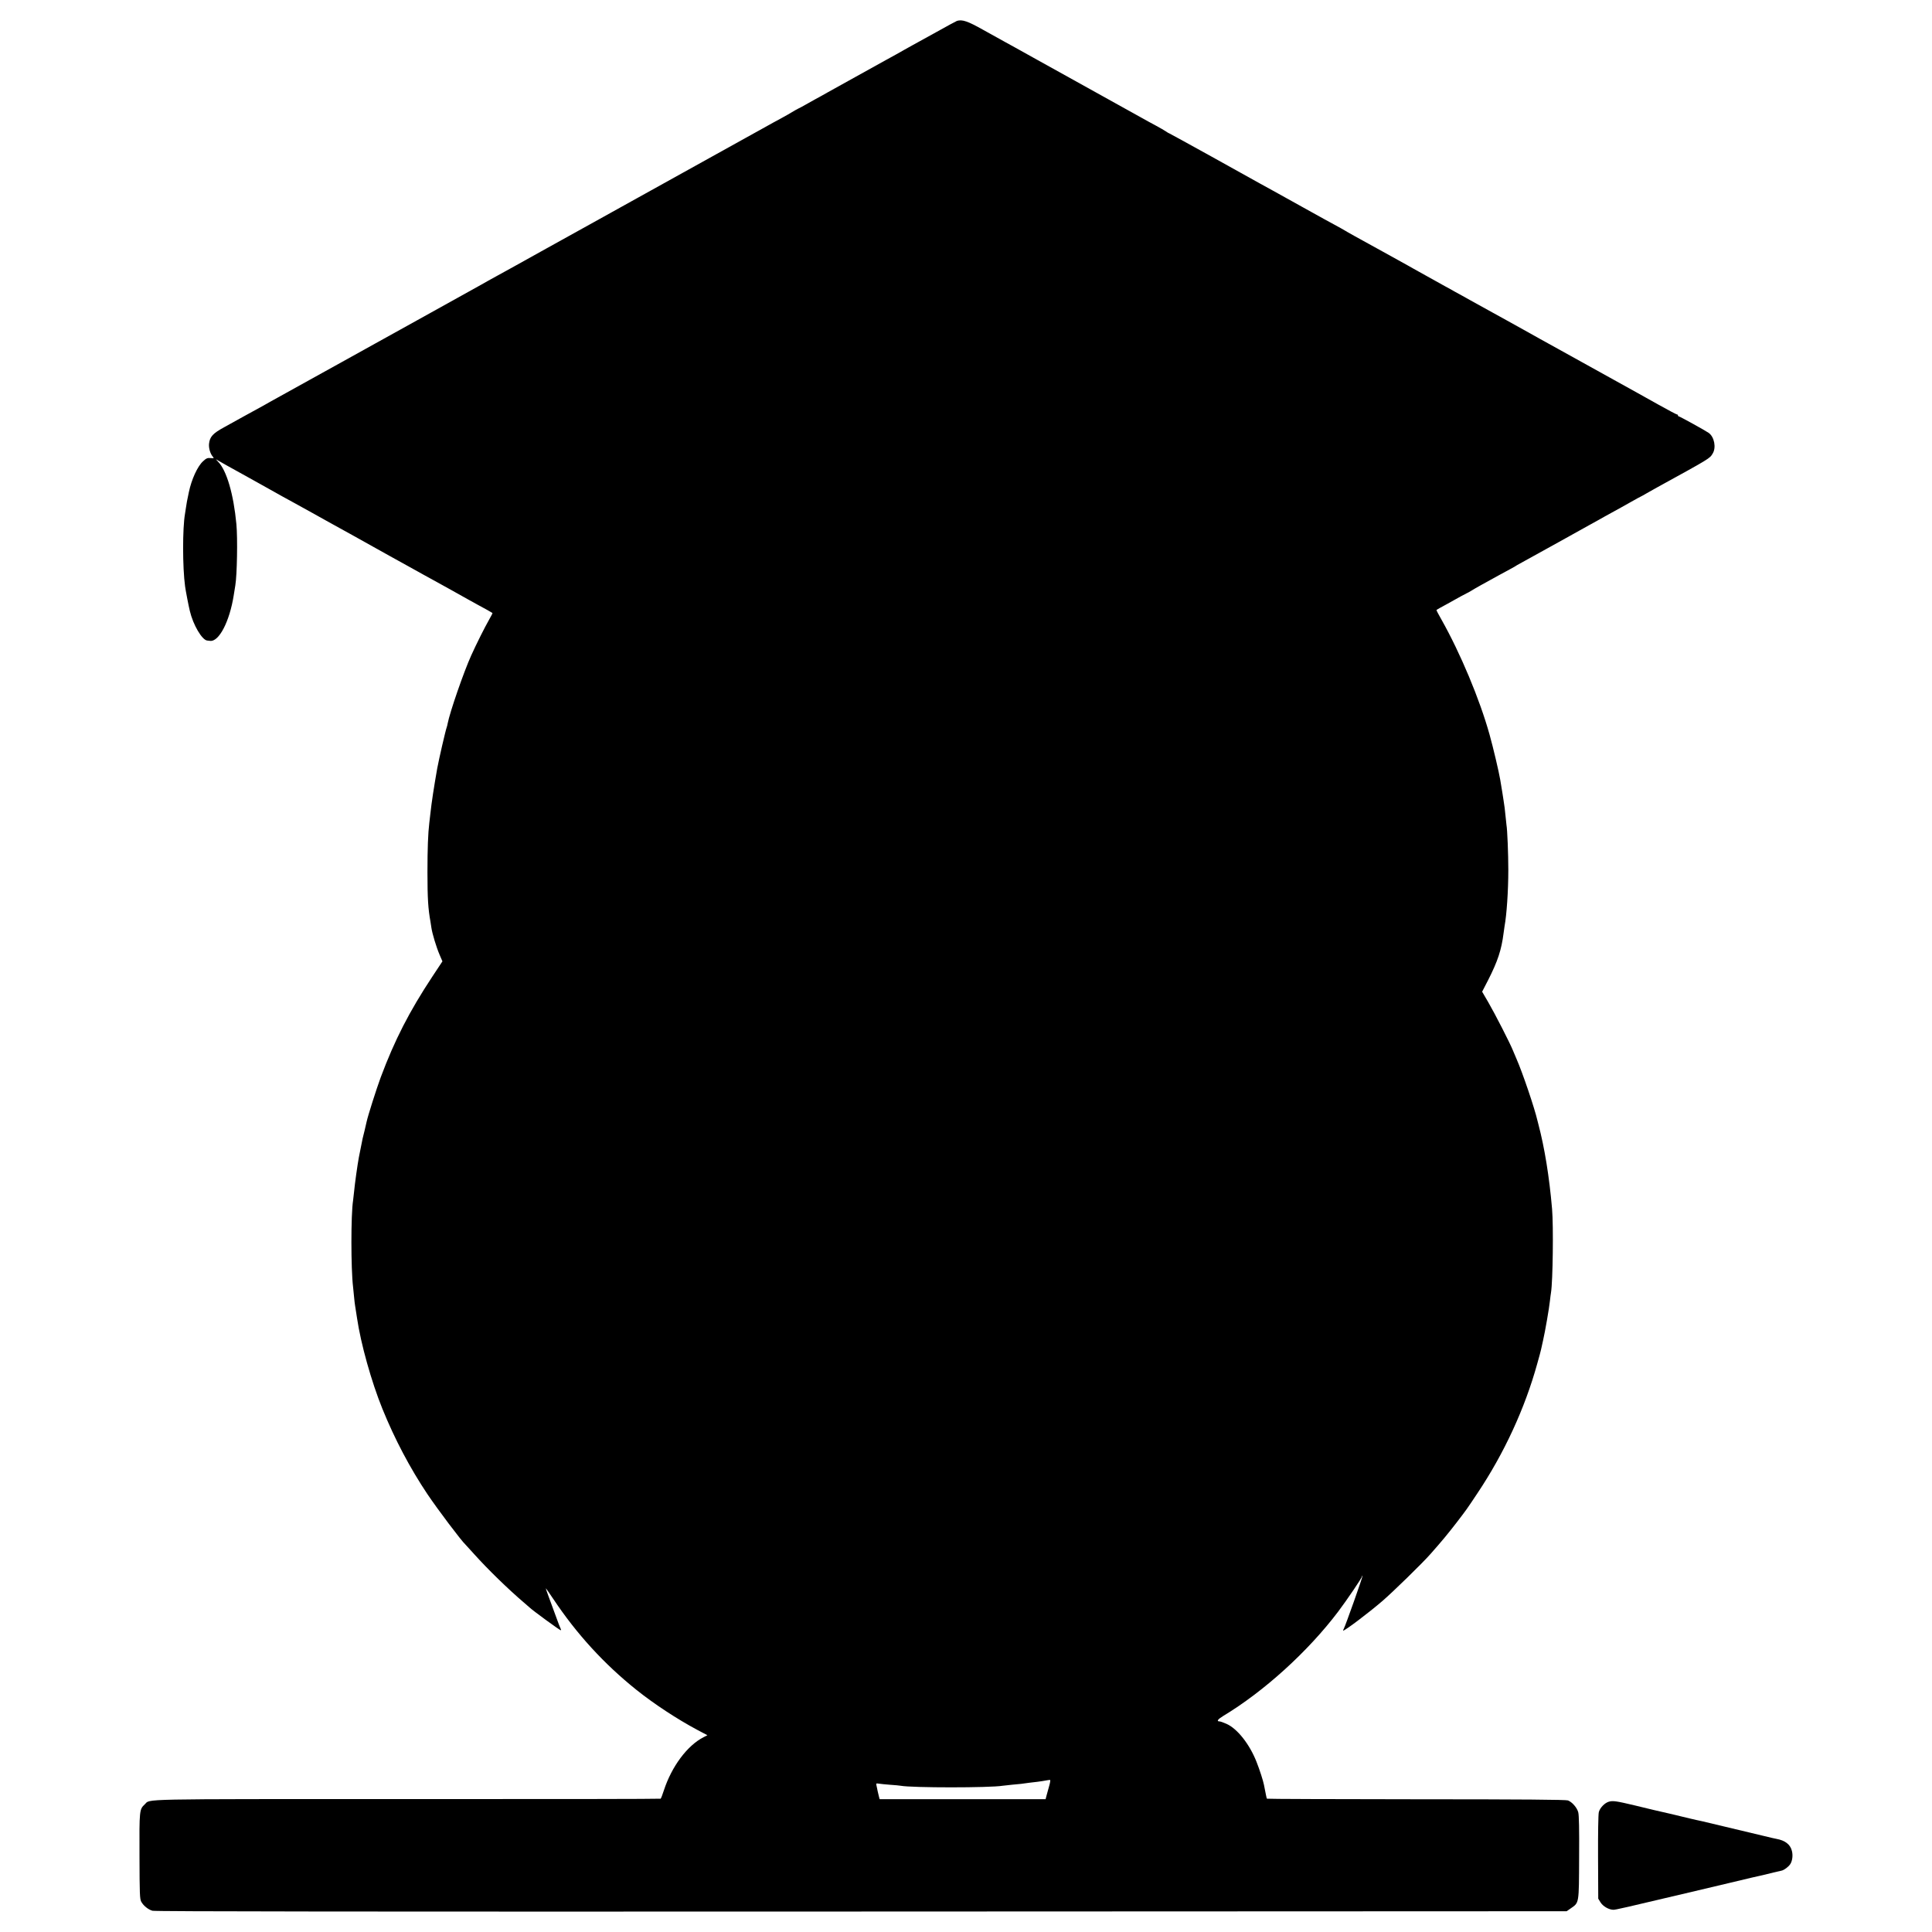 <?xml version="1.0" standalone="no"?>
<!DOCTYPE svg PUBLIC "-//W3C//DTD SVG 20010904//EN"
 "http://www.w3.org/TR/2001/REC-SVG-20010904/DTD/svg10.dtd">
<svg version="1.0" xmlns="http://www.w3.org/2000/svg"
 width="2000pt" height="2000pt" viewBox="0 0 2000 2000"
 preserveAspectRatio="xMidYMid meet">
<g transform="translate(0,2000) scale(0.1,-0.1)"
fill="#000000" stroke="none">
<path d="M9907 19784 c-9 -3 -105 -55 -212 -115 -107 -59 -221 -122 -252 -139
-32 -17 -71 -39 -88 -49 -16 -10 -55 -31 -85 -48 -30 -16 -75 -41 -100 -55
-89 -50 -406 -226 -465 -258 -33 -18 -94 -52 -135 -75 -41 -24 -102 -57 -135
-75 -33 -19 -78 -44 -100 -56 -22 -13 -56 -31 -75 -40 -19 -10 -46 -25 -60
-34 -14 -9 -61 -36 -105 -60 -44 -23 -134 -73 -200 -110 -66 -37 -145 -81
-175 -97 -30 -17 -320 -178 -645 -358 -324 -180 -615 -341 -645 -358 -30 -17
-71 -39 -90 -50 -19 -11 -80 -44 -135 -75 -55 -30 -302 -167 -550 -305 -247
-138 -475 -264 -505 -280 -76 -42 -129 -71 -170 -95 -19 -11 -262 -146 -540
-300 -278 -154 -525 -291 -550 -305 -101 -56 -308 -171 -355 -197 -27 -15
-174 -96 -325 -180 -151 -84 -300 -166 -330 -183 -30 -16 -68 -38 -85 -47 -16
-10 -55 -31 -85 -48 -30 -16 -118 -64 -195 -107 -77 -43 -165 -92 -195 -108
-116 -63 -148 -98 -156 -170 -5 -46 13 -106 41 -137 12 -14 10 -15 -24 -12
-33 3 -45 -1 -79 -33 -57 -51 -120 -189 -147 -320 -17 -79 -26 -127 -30 -160
-3 -22 -8 -51 -10 -65 -26 -147 -26 -553 1 -750 5 -40 36 -201 49 -254 34
-145 127 -303 181 -307 8 -1 20 -2 27 -3 93 -14 204 200 247 474 6 41 13 86
16 100 18 106 25 492 11 635 -29 309 -101 556 -189 645 -18 19 -26 29 -18 23
13 -9 135 -77 345 -193 33 -18 76 -42 95 -53 19 -11 73 -41 120 -67 47 -26
103 -58 125 -70 22 -12 74 -41 115 -63 41 -22 127 -70 190 -105 63 -35 138
-77 165 -92 41 -22 454 -251 635 -353 25 -13 122 -67 215 -119 94 -52 199
-111 235 -130 36 -19 121 -67 190 -105 69 -39 148 -83 175 -98 28 -15 75 -41
105 -58 66 -35 144 -79 148 -83 2 -1 -14 -33 -36 -71 -40 -69 -132 -252 -184
-368 -77 -170 -222 -589 -244 -705 -2 -14 -7 -32 -10 -40 -12 -32 -80 -327
-98 -425 -34 -193 -59 -355 -71 -470 -4 -33 -8 -76 -11 -95 -13 -108 -19 -265
-19 -510 0 -271 7 -378 31 -510 2 -14 7 -43 10 -65 9 -61 51 -200 84 -277 l30
-70 -104 -157 c-238 -360 -391 -658 -535 -1044 -44 -119 -132 -395 -146 -460
-2 -12 -11 -51 -20 -87 -9 -36 -18 -74 -21 -85 -11 -57 -35 -173 -39 -195 -14
-74 -42 -273 -50 -360 -4 -36 -8 -75 -10 -88 -23 -142 -23 -706 0 -895 2 -15
6 -60 10 -100 4 -40 8 -79 10 -87 3 -17 14 -89 21 -135 39 -266 149 -659 263
-940 128 -315 285 -612 464 -880 109 -162 354 -487 396 -525 3 -3 44 -48 91
-100 142 -158 355 -365 515 -501 22 -19 46 -40 54 -47 36 -35 323 -244 327
-239 3 3 1 13 -5 24 -5 10 -19 44 -30 76 -33 91 -57 156 -90 245 -17 46 -31
86 -31 90 0 3 34 -45 76 -108 244 -366 527 -675 863 -944 183 -146 417 -300
630 -414 l104 -55 -39 -20 c-169 -86 -331 -303 -412 -552 -14 -44 -29 -82 -33
-85 -4 -3 -1183 -5 -2621 -4 -2855 0 -2656 4 -2720 -55 -55 -52 -56 -58 -54
-536 1 -393 3 -443 18 -471 23 -42 71 -81 116 -94 26 -8 2183 -10 7339 -8
l7301 3 43 30 c87 61 84 43 86 525 2 296 -1 438 -9 469 -12 47 -62 105 -106
123 -19 8 -469 12 -1569 12 -848 1 -1544 3 -1547 6 -3 3 -7 19 -10 35 -3 17
-8 41 -11 55 -3 14 -7 37 -10 51 -8 43 -45 158 -77 239 -72 184 -200 346 -312
395 -31 14 -63 25 -71 25 -34 0 -20 21 37 56 422 254 877 666 1191 1081 94
125 247 351 247 365 0 6 2 9 5 6 5 -5 -177 -518 -195 -551 -6 -9 -8 -17 -5
-17 19 0 257 179 405 306 106 91 419 396 500 489 121 137 176 204 266 320 110
144 101 131 217 305 277 414 492 878 621 1345 19 66 36 131 39 145 3 14 13 57
21 95 21 91 63 333 71 410 4 33 8 71 11 85 19 117 26 688 11 865 -29 336 -78
636 -142 878 -3 9 -7 25 -9 35 -30 131 -155 499 -217 640 -11 24 -27 62 -36
85 -28 72 -189 386 -256 501 l-64 110 62 120 c99 195 138 312 160 486 4 30 9
62 10 71 22 119 39 367 39 584 0 159 -10 417 -19 465 -2 14 -6 52 -9 85 -3 33
-8 75 -10 93 -3 18 -8 52 -11 75 -6 43 -16 103 -35 217 -15 87 -72 329 -110
465 -102 366 -302 843 -498 1191 -29 51 -52 94 -52 97 0 3 17 14 38 25 20 10
55 30 77 42 95 54 198 110 201 110 3 0 21 11 42 23 20 13 69 41 107 62 120 66
149 82 185 102 19 11 67 37 105 57 39 21 75 41 80 46 6 4 44 25 85 47 41 23
194 107 340 188 146 81 290 161 320 178 30 16 69 38 85 47 17 10 53 30 80 45
153 84 188 103 274 152 51 29 95 53 97 53 1 0 29 15 61 34 32 18 78 44 103 58
555 305 548 301 579 352 39 62 18 173 -41 215 -34 24 -300 171 -310 171 -4 0
-8 5 -8 10 0 6 -5 10 -11 10 -6 0 -90 45 -187 99 -97 54 -197 110 -222 124
-46 25 -739 410 -817 453 -80 44 -128 71 -188 104 -33 18 -109 61 -170 95 -60
34 -141 79 -180 100 -38 21 -104 57 -145 80 -77 43 -153 85 -237 131 -26 15
-59 33 -73 41 -14 8 -47 26 -75 41 -27 16 -77 43 -110 61 -33 19 -116 65 -185
103 -69 38 -132 73 -140 78 -8 5 -32 18 -53 30 -21 11 -138 76 -260 144 -122
68 -253 140 -292 161 -38 21 -74 41 -80 45 -5 4 -36 21 -67 39 -114 62 -213
116 -383 211 -66 37 -147 82 -180 100 -33 18 -94 52 -135 75 -41 23 -104 58
-140 77 -36 20 -260 144 -498 277 -239 132 -436 241 -439 241 -3 0 -17 8 -31
18 -15 11 -63 38 -107 62 -44 23 -114 62 -155 85 -41 23 -102 57 -135 75 -33
18 -94 52 -135 75 -41 23 -102 57 -135 75 -79 43 -581 322 -715 397 -19 11
-62 35 -95 53 -33 18 -73 40 -90 50 -16 9 -61 34 -100 55 -38 21 -142 78 -229
127 -158 89 -214 108 -269 92z m953 -18276 c-10 -35 -22 -79 -27 -98 l-9 -35
-859 0 -859 0 -8 30 c-4 16 -10 41 -13 55 -2 14 -8 38 -11 53 -6 26 -5 27 22
23 16 -3 70 -8 119 -12 50 -3 98 -8 108 -10 118 -22 923 -22 1057 0 14 2 59 7
100 11 72 6 110 10 175 20 17 2 55 7 85 10 30 4 71 10 90 14 19 4 38 6 41 5 4
-2 -1 -32 -11 -66z"/>
<path d="M16655 1349 c-43 -12 -93 -64 -104 -108 -6 -20 -9 -223 -8 -466 l2
-430 24 -39 c26 -41 86 -75 132 -76 25 0 113 20 814 186 149 35 320 76 380 90
61 14 166 39 235 56 69 16 134 31 145 33 11 3 49 12 84 21 36 9 73 17 83 19
26 5 73 40 91 68 22 34 29 93 16 139 -17 65 -70 106 -159 122 -14 2 -72 16
-130 30 -133 32 -555 132 -637 152 -35 7 -91 20 -125 28 -35 8 -130 31 -213
51 -82 19 -159 37 -170 39 -11 3 -96 23 -190 46 -193 46 -228 51 -270 39z"/>
</g>
</svg>
